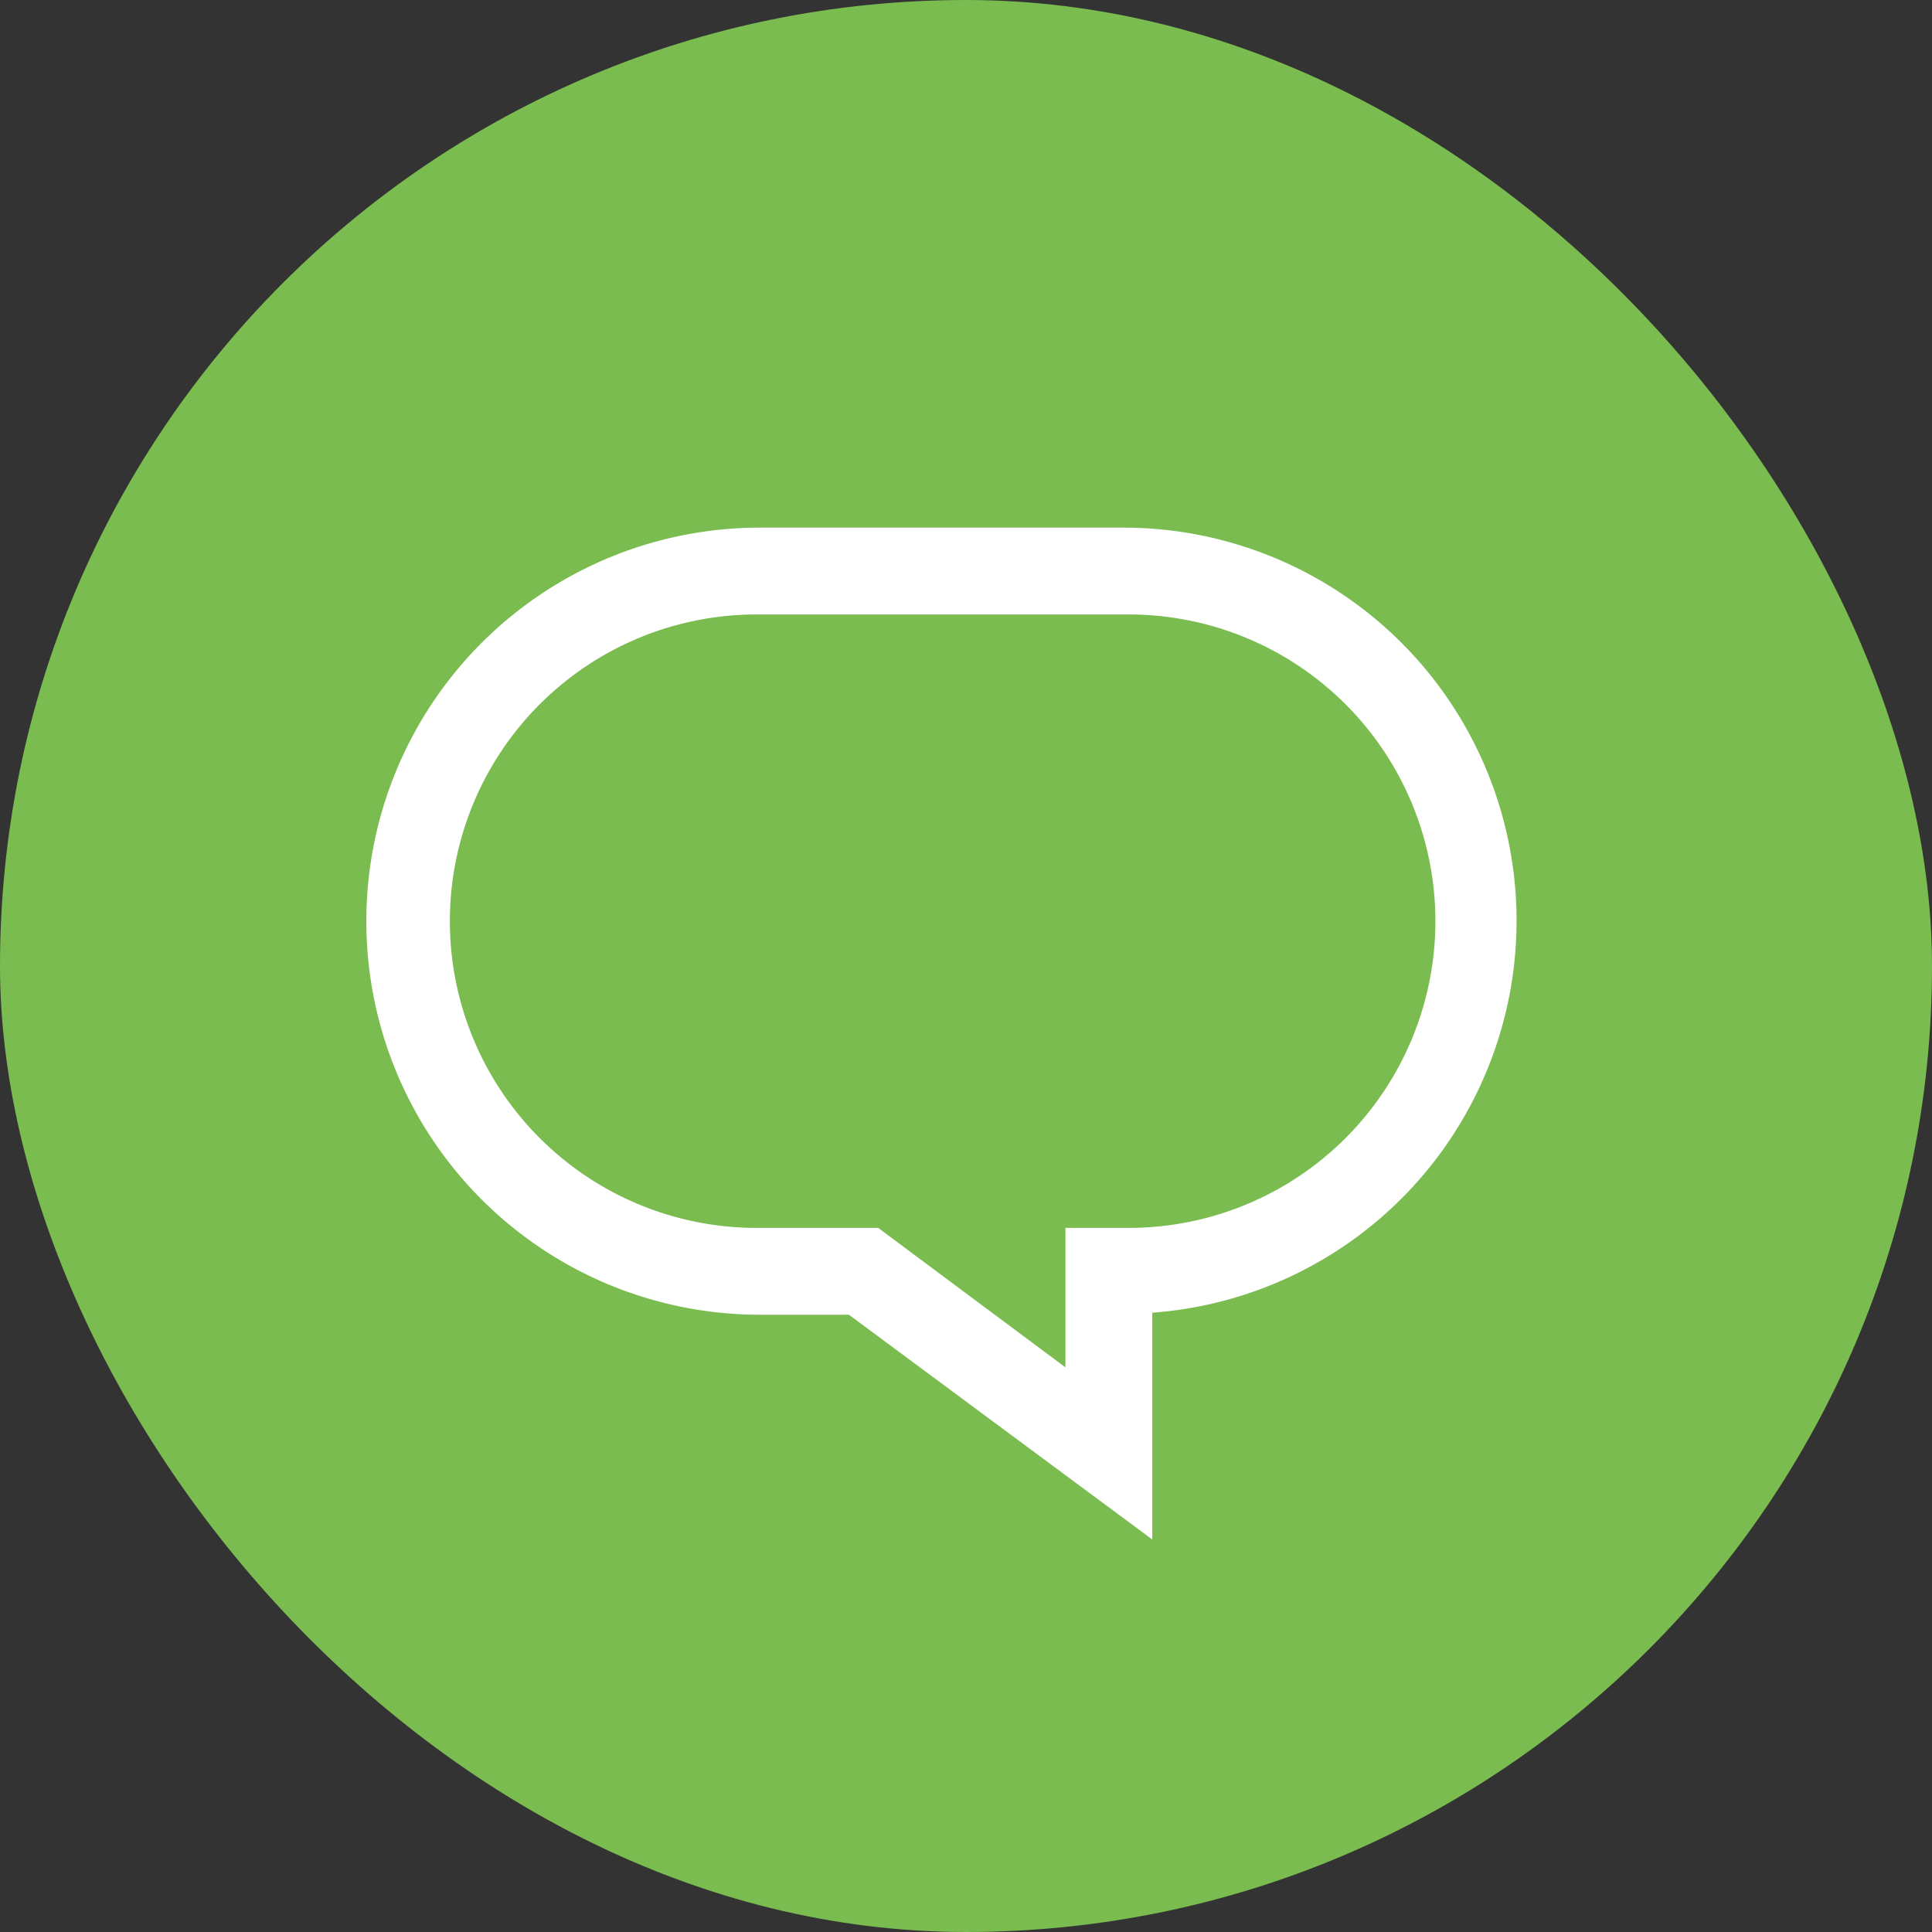 <svg xmlns="http://www.w3.org/2000/svg" width="58" height="58" viewBox="0 0 58 58"><rect x="0" y="0" width="58" height="58" fill="#333333" stroke="none"/><rect width="58" height="58" rx="29" fill="#7abc4f"/><g transform="translate(11.25 7.64)"><path d="M23.087,8.7H12.114a11.314,11.314,0,1,0,0,22.629h2.837l8.443,6.255v-6.29A11.3,11.3,0,0,0,23.087,8.7Zm0,21.022h-1.3v4.683L15.5,29.722H12.114a9.708,9.708,0,1,1,0-19.415H23.087a9.708,9.708,0,1,1,0,19.415Z" transform="translate(-0.552 0)" fill="#fff" stroke="#fff" stroke-width="1"/></g></svg>
